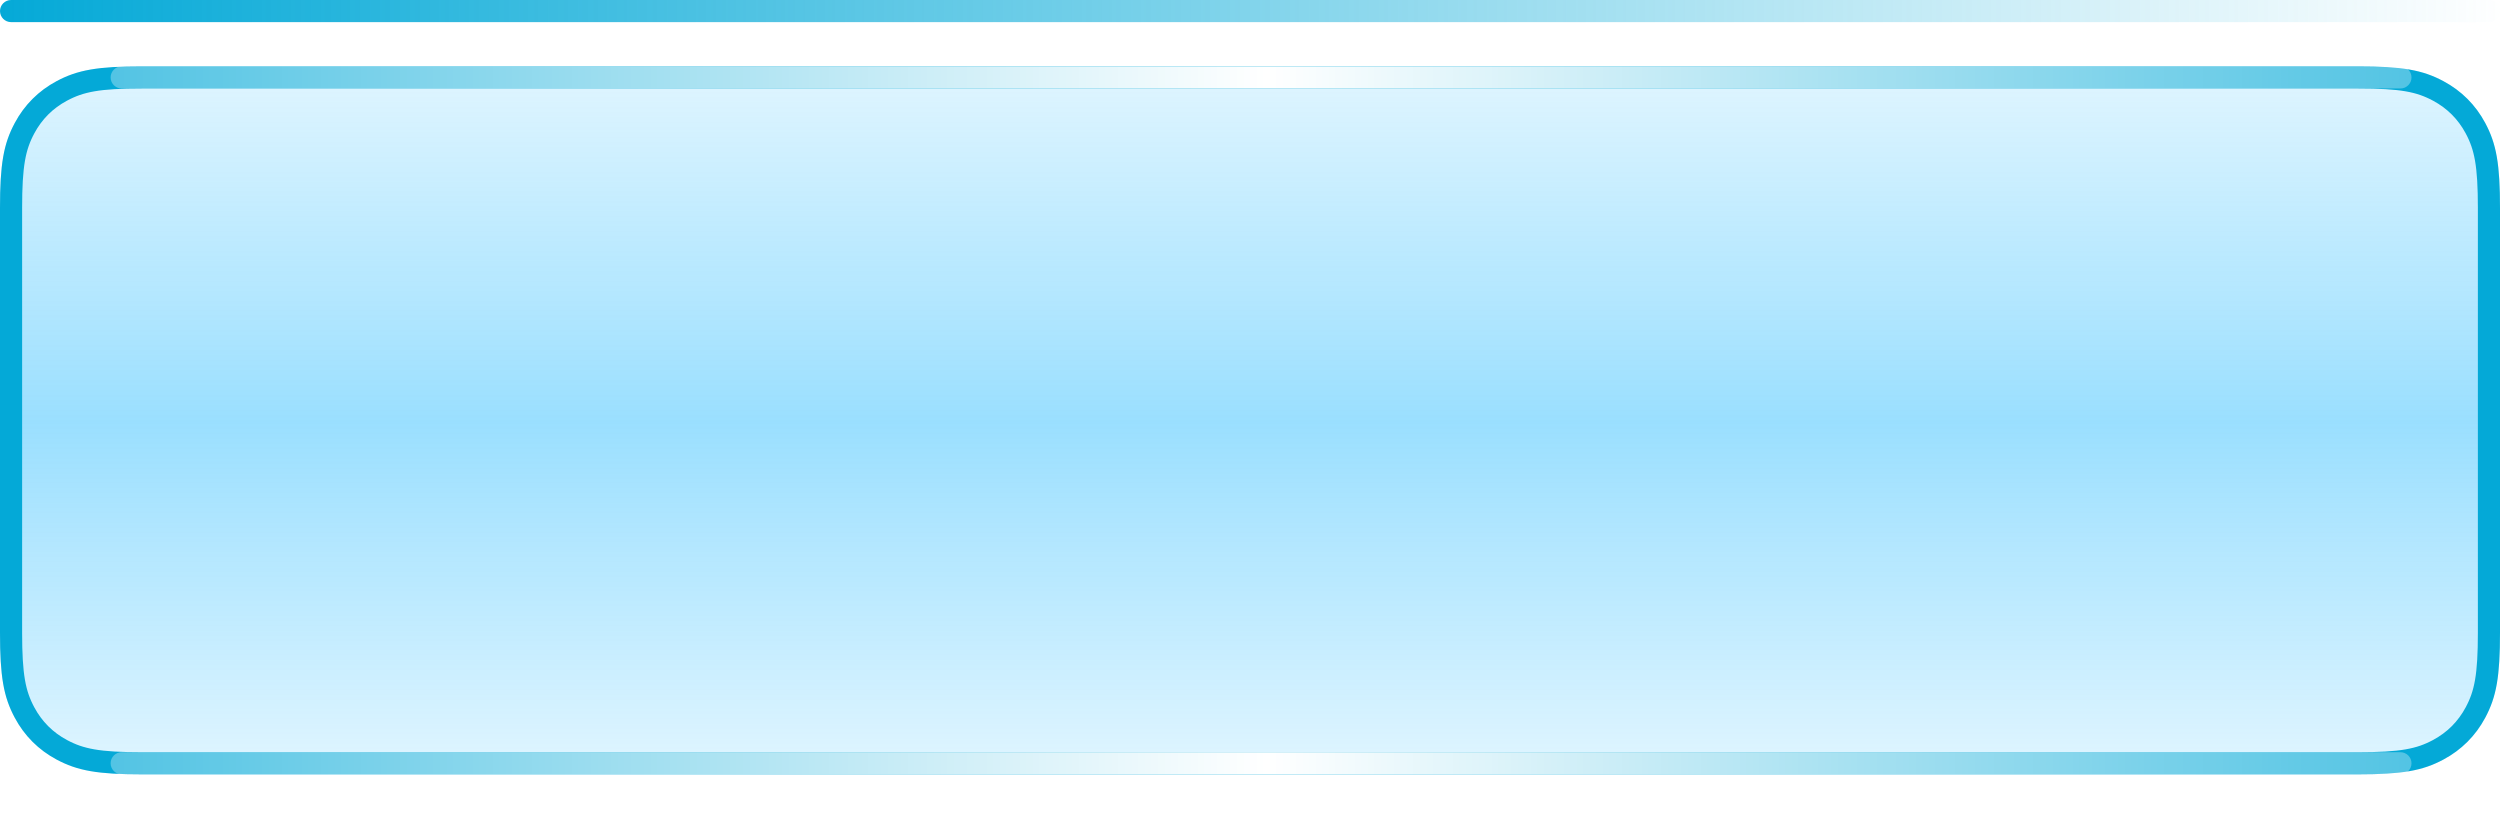 <?xml version="1.0" encoding="UTF-8"?>
<svg width="113px" height="37px" viewBox="0 0 113 37" version="1.1" xmlns="http://www.w3.org/2000/svg" xmlns:xlink="http://www.w3.org/1999/xlink">
    <!-- Generator: Sketch 55.2 (78181) - https://sketchapp.com -->
    <title>编组 22</title>
    <desc>Created with Sketch.</desc>
    <defs>
        <linearGradient x1="50%" y1="100%" x2="50%" y2="3.061617e-15%" id="linearGradient-1">
            <stop stop-color="#00AEFF" stop-opacity="0.3" offset="0%"></stop>
            <stop stop-color="#03AFFE" offset="49.76%"></stop>
            <stop stop-color="#00AEFE" stop-opacity="0.3" offset="100%"></stop>
        </linearGradient>
        <linearGradient x1="100%" y1="50%" x2="0%" y2="50%" id="linearGradient-2">
            <stop stop-color="#FFFFFF" stop-opacity="0.3" offset="0%"></stop>
            <stop stop-color="#FFFFFF" offset="49.76%"></stop>
            <stop stop-color="#FFFFFF" stop-opacity="0.3" offset="100%"></stop>
        </linearGradient>
        <filter x="-2.9%" y="-300.0%" width="105.8%" height="700.0%" filterUnits="objectBoundingBox" id="filter-3">
            <feGaussianBlur stdDeviation="1" in="SourceGraphic"></feGaussianBlur>
        </filter>
        <filter x="-2.9%" y="-300.0%" width="105.8%" height="700.0%" filterUnits="objectBoundingBox" id="filter-4">
            <feGaussianBlur stdDeviation="1" in="SourceGraphic"></feGaussianBlur>
        </filter>
        <linearGradient x1="100%" y1="50%" x2="0%" y2="50%" id="linearGradient-5">
            <stop stop-color="#04A9D7" stop-opacity="0" offset="0%"></stop>
            <stop stop-color="#04A9D7" offset="100%"></stop>
        </linearGradient>
    </defs>
    <g id="页面1" stroke="none" stroke-width="1" fill="none" fill-rule="evenodd">
        <g id="科技组态备份" transform="translate(-605, -141)">
            <g id="编组-22" transform="translate(605, 141)">
                <path d="M6.41,3 L106.59,3 C108.819,3 109.627,3.232 110.442,3.668 C111.257,4.104 111.896,4.743 112.332,5.558 C112.768,6.373 113,7.181 113,9.41 L113,28.59 C113,30.819 112.768,31.627 112.332,32.442 C111.896,33.257 111.257,33.896 110.442,34.332 C109.627,34.768 108.819,35 106.59,35 L6.41,35 C4.181,35 3.373,34.768 2.558,34.332 C1.743,33.896 1.104,33.257 0.668,32.442 C0.232,31.627 1.00308841e-16,30.819 -1.72640051e-16,28.59 L1.72640051e-16,9.41 C-1.00308841e-16,7.181 0.232,6.373 0.668,5.558 C1.104,4.743 1.743,4.104 2.558,3.668 C3.373,3.232 4.181,3 6.41,3 Z" id="矩形" fill="url(#linearGradient-1)" opacity="0.4"></path>
                <path d="M6.41,3.5 C4.453,3.5 3.637,3.658 2.794,4.109 C2.066,4.498 1.498,5.066 1.109,5.794 C0.658,6.637 0.5,7.453 0.5,9.41 L0.5,28.59 C0.5,30.547 0.658,31.363 1.109,32.206 C1.498,32.934 2.066,33.502 2.794,33.891 C3.637,34.342 4.453,34.5 6.41,34.5 L106.59,34.5 C108.547,34.5 109.363,34.342 110.206,33.891 C110.934,33.502 111.502,32.934 111.891,32.206 C112.342,31.363 112.5,30.547 112.5,28.59 L112.5,9.41 C112.5,7.453 112.342,6.637 111.891,5.794 C111.502,5.066 110.934,4.498 110.206,4.109 C109.363,3.658 108.547,3.5 106.59,3.5 L6.41,3.5 Z" id="矩形" stroke="#04A9D7"></path>
                <path d="M5.5,34 L108.5,34 C108.776,34 109,34.224 109,34.5 C109,34.776 108.776,35 108.5,35 L5.5,35 C5.224,35 5,34.776 5,34.5 C5,34.224 5.224,34 5.5,34 Z" id="矩形" fill="url(#linearGradient-2)" filter="url(#filter-3)"></path>
                <path d="M5.5,3 L108.5,3 C108.776,3 109,3.224 109,3.5 C109,3.776 108.776,4 108.5,4 L5.5,4 C5.224,4 5,3.776 5,3.5 C5,3.224 5.224,3 5.5,3 Z" id="矩形备份-168" fill="url(#linearGradient-2)" filter="url(#filter-4)"></path>
                <path d="M0.5,0 L112.5,0 C112.776,-5.07265313e-17 113,0.224 113,0.5 C113,0.776 112.776,1 112.5,1 L0.5,1 C0.224,1 3.38176876e-17,0.776 0,0.5 C-3.38176876e-17,0.224 0.224,5.07265313e-17 0.5,0 Z" id="矩形备份-159" fill="url(#linearGradient-5)"></path>
            </g>
        </g>
    </g>
</svg>